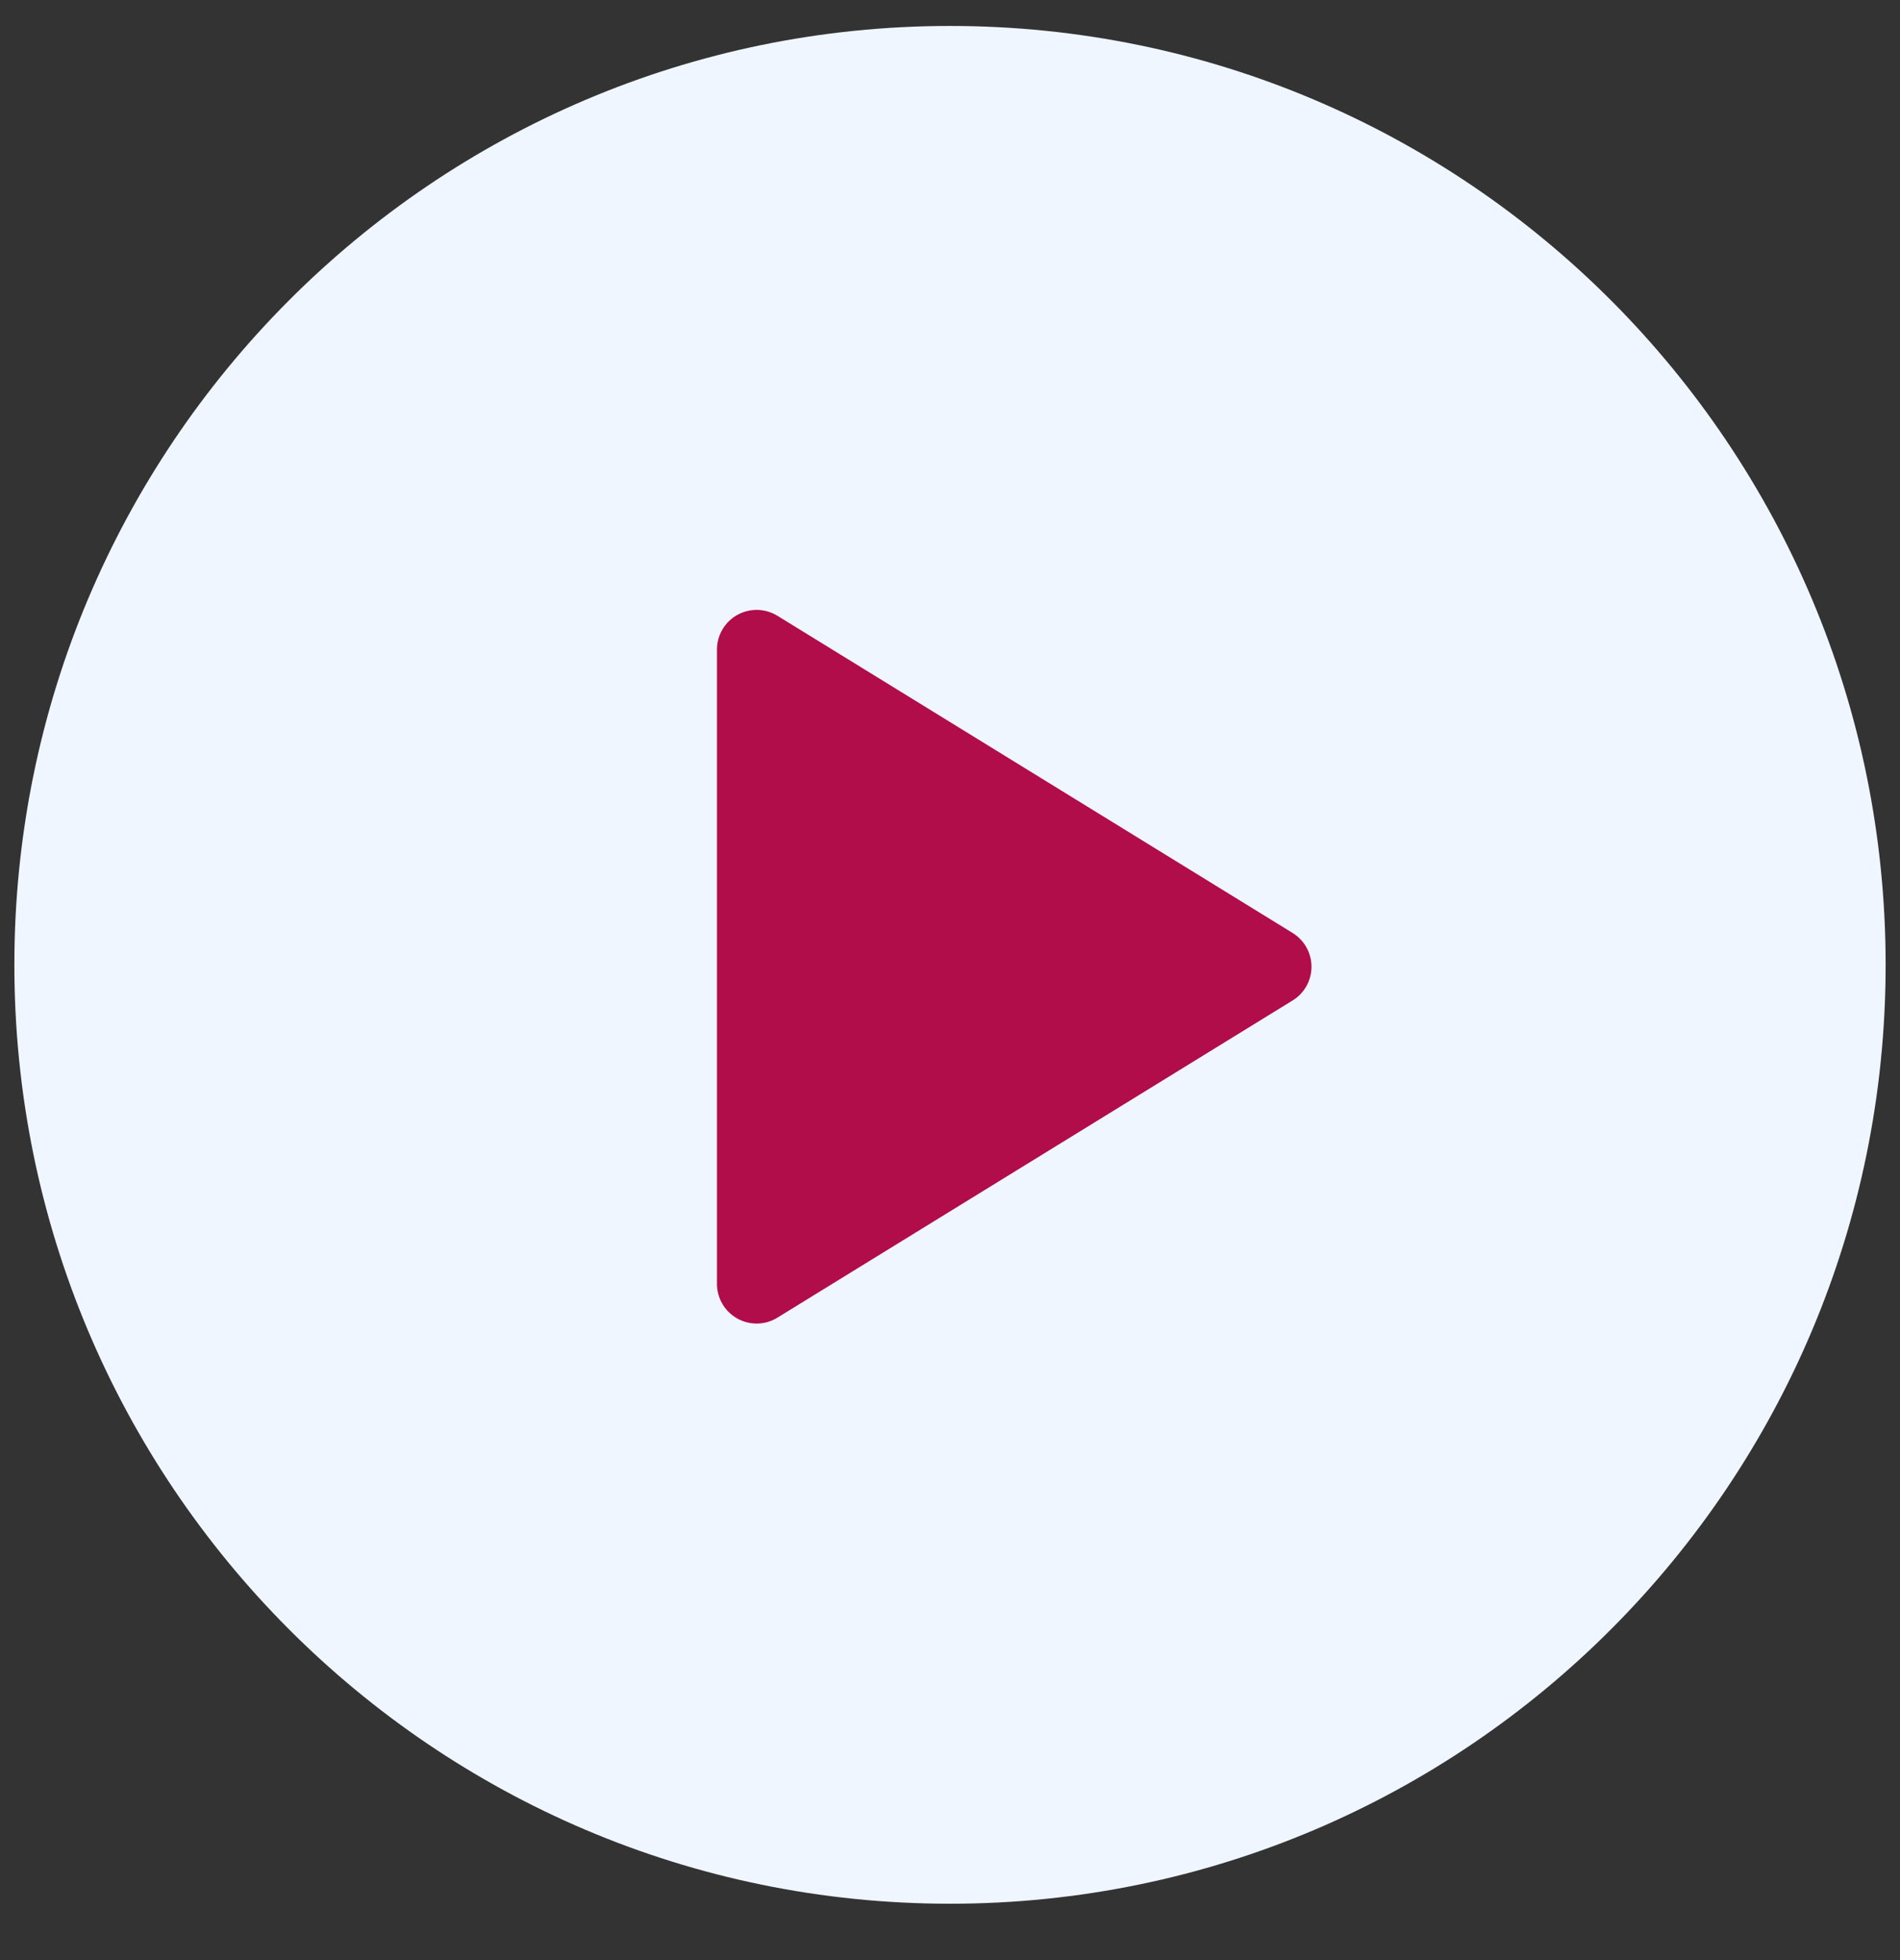 <svg xmlns="http://www.w3.org/2000/svg" width="32" height="33" viewBox="0 0 32 33" fill="none"><rect x="0" y="0" width="32" height="33" fill="#333333" stroke="none"/><path d="M31.758 16.244C31.758 24.974 24.703 32.051 16 32.051C7.297 32.051 0.242 24.974 0.242 16.244C0.242 7.514 7.297 0.437 16 0.437C24.703 0.437 31.758 7.514 31.758 16.244Z" fill="#F0F6FF"></path><g clip-path="url(#clip0_917_77)"><path d="M12.075 10.936V21.616C12.075 21.734 12.107 21.851 12.167 21.953C12.227 22.056 12.313 22.14 12.417 22.198C12.521 22.256 12.638 22.286 12.757 22.283C12.876 22.281 12.992 22.247 13.093 22.184L21.77 16.844C21.867 16.785 21.947 16.701 22.003 16.602C22.059 16.502 22.088 16.39 22.088 16.276C22.088 16.162 22.059 16.049 22.003 15.95C21.947 15.85 21.867 15.767 21.77 15.707L13.093 10.367C12.992 10.305 12.876 10.271 12.757 10.268C12.638 10.266 12.521 10.295 12.417 10.353C12.313 10.411 12.227 10.496 12.167 10.598C12.107 10.7 12.075 10.817 12.075 10.936Z" fill="#B00D4A"></path></g><defs><clipPath id="clip0_917_77"><rect width="16.02" height="16.02" fill="white" transform="translate(8.07 8.266)"></rect></clipPath></defs></svg>